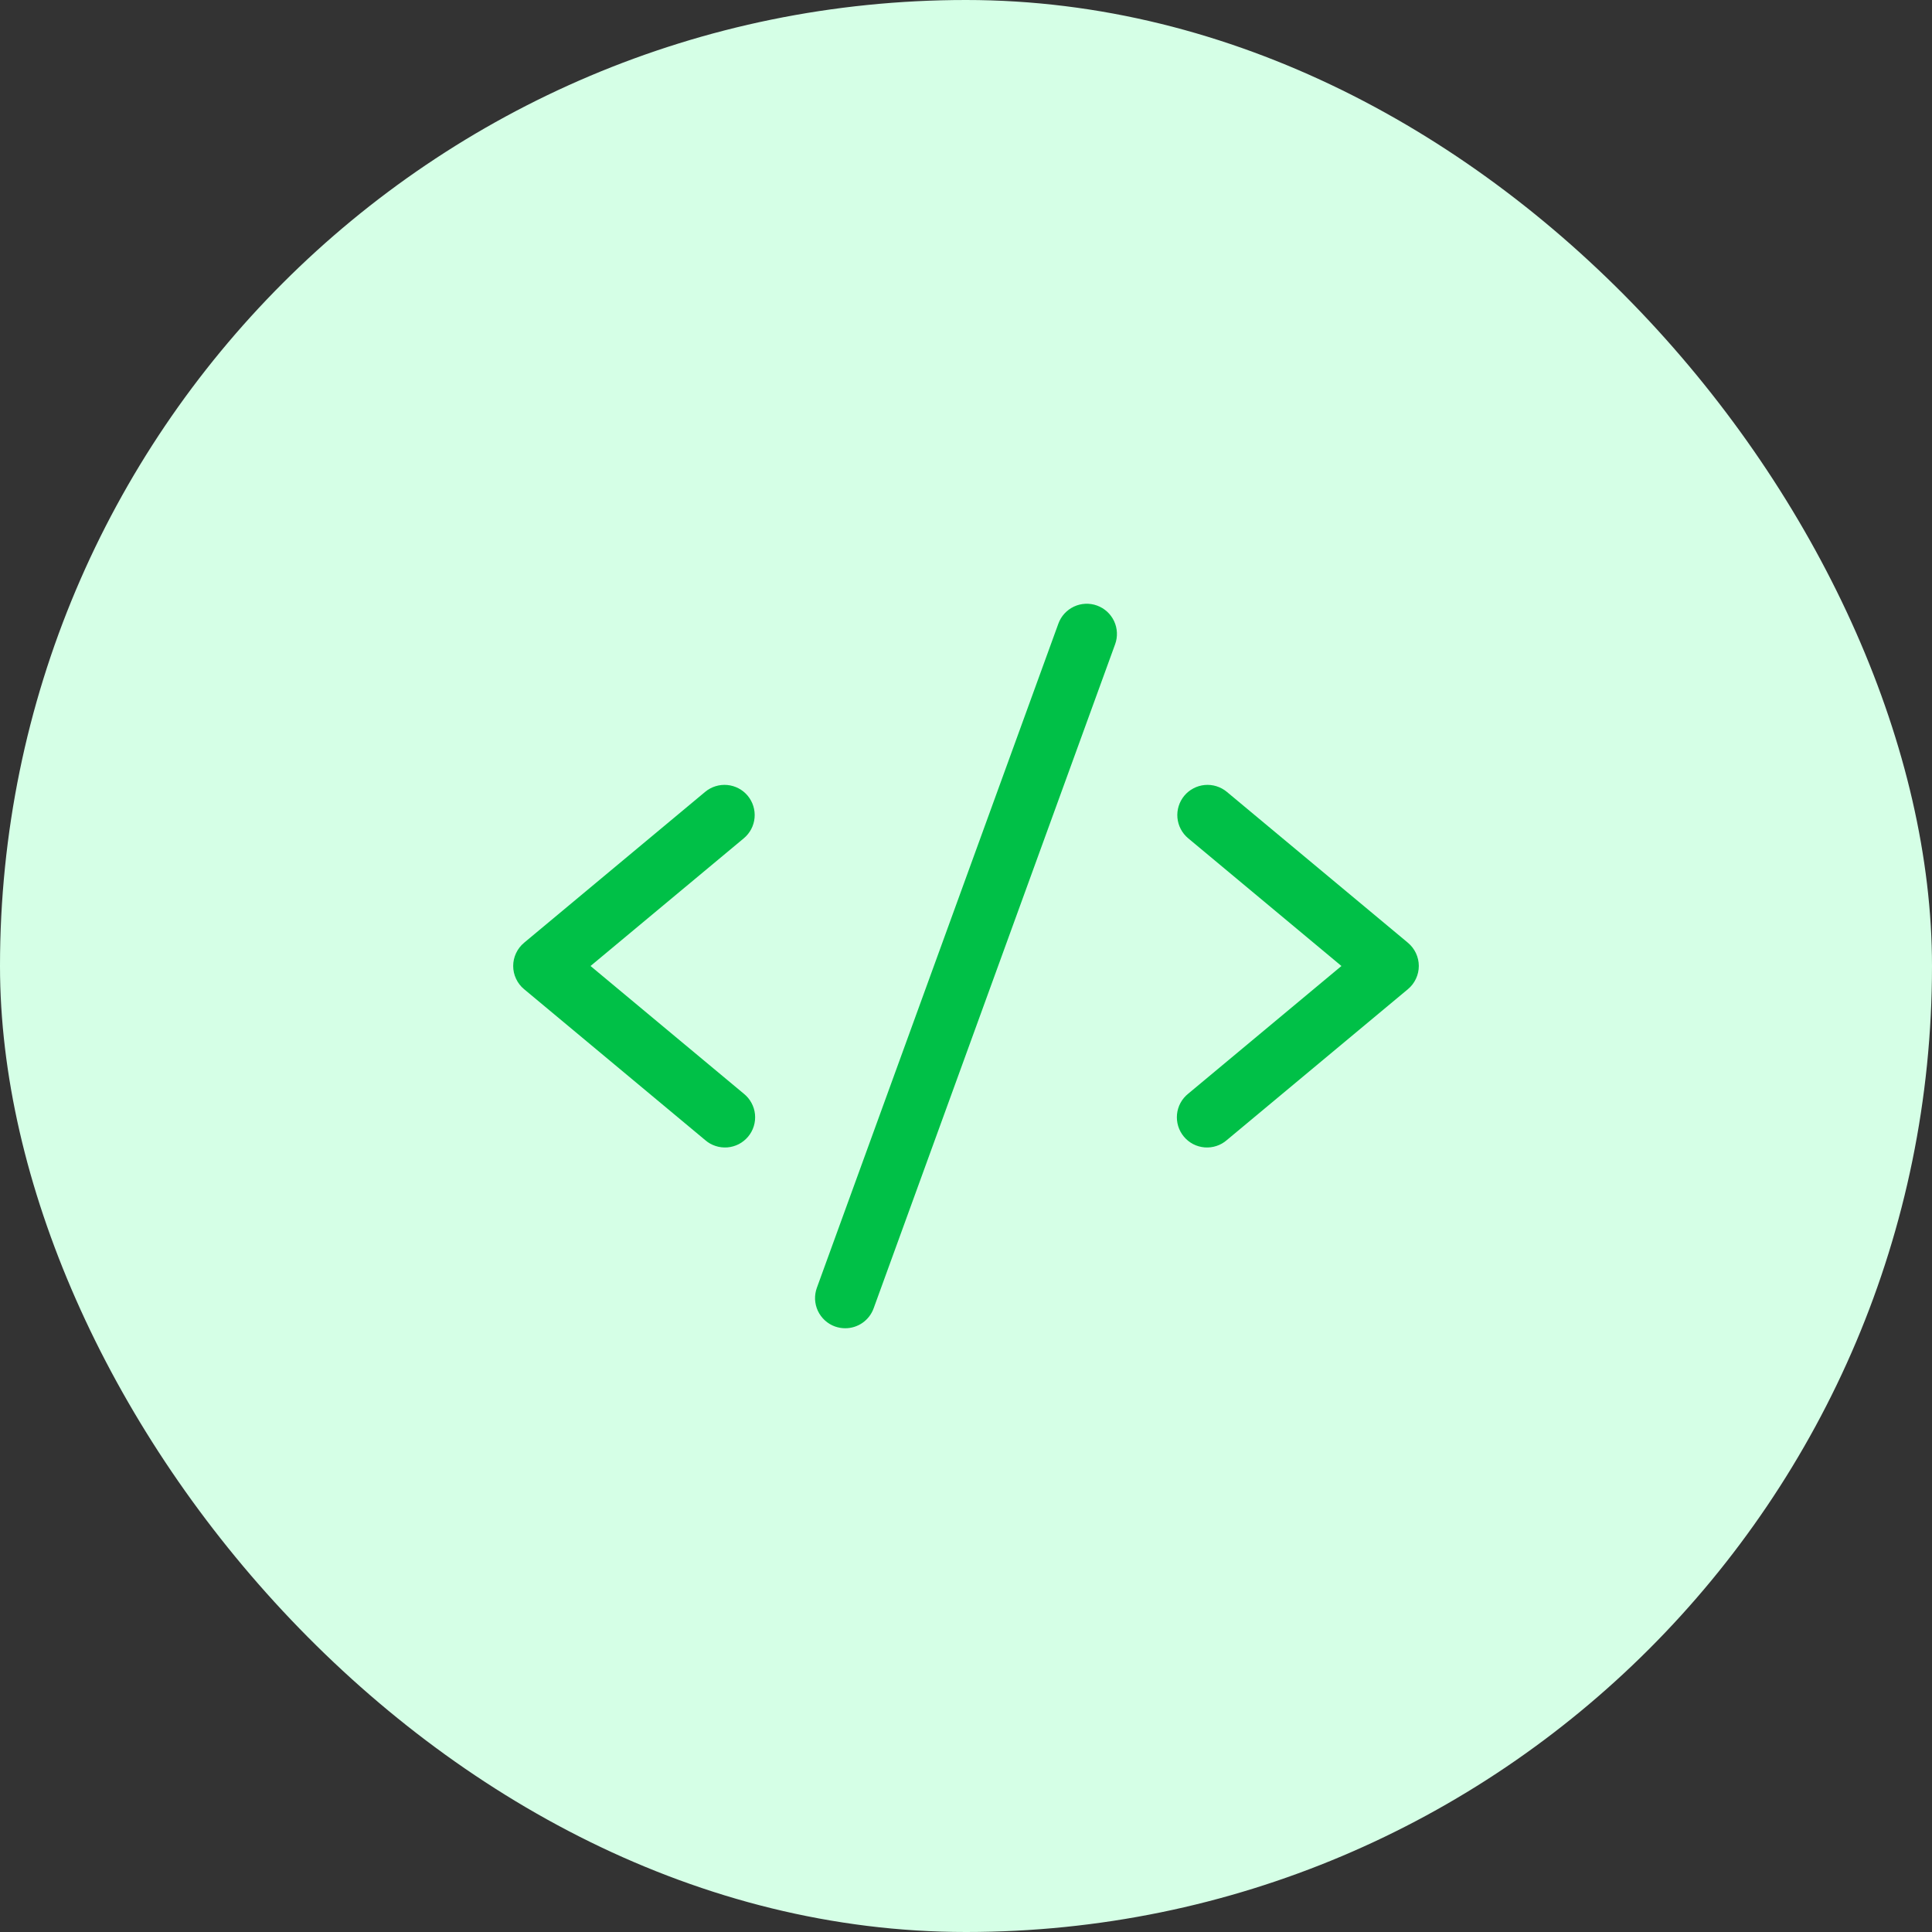 <svg width="64" height="64" viewBox="0 0 64 64" fill="none" xmlns="http://www.w3.org/2000/svg">
<rect x="0" y="0" width="64" height="64" fill="#333333" stroke="none"/>
<rect width="64" height="64" rx="32" fill="#D5FFE6"/>
<path d="M24.64 27.769L19.562 32L24.64 36.231C24.744 36.314 24.83 36.417 24.893 36.534C24.957 36.651 24.997 36.779 25.01 36.912C25.023 37.044 25.01 37.178 24.971 37.305C24.932 37.432 24.868 37.55 24.783 37.652C24.698 37.754 24.593 37.838 24.476 37.9C24.357 37.961 24.228 37.998 24.096 38.009C23.963 38.019 23.83 38.004 23.704 37.962C23.577 37.921 23.46 37.855 23.36 37.767L17.36 32.767C17.247 32.674 17.157 32.556 17.095 32.423C17.032 32.291 17 32.146 17 31.999C17 31.853 17.032 31.708 17.095 31.575C17.157 31.443 17.247 31.325 17.36 31.231L23.36 26.231C23.564 26.061 23.827 25.98 24.091 26.004C24.355 26.028 24.599 26.156 24.769 26.36C24.938 26.564 25.02 26.827 24.996 27.091C24.972 27.355 24.844 27.599 24.64 27.769ZM46.64 31.231L40.64 26.231C40.539 26.147 40.422 26.084 40.297 26.045C40.172 26.006 40.04 25.992 39.909 26.004C39.778 26.016 39.651 26.053 39.535 26.115C39.418 26.176 39.315 26.259 39.231 26.36C39.062 26.564 38.98 26.827 39.004 27.091C39.028 27.355 39.156 27.599 39.36 27.769L44.437 32L39.36 36.231C39.256 36.314 39.17 36.417 39.106 36.534C39.043 36.651 39.003 36.779 38.99 36.912C38.977 37.044 38.99 37.178 39.029 37.305C39.068 37.432 39.132 37.55 39.217 37.652C39.302 37.754 39.406 37.838 39.524 37.9C39.642 37.961 39.772 37.998 39.904 38.009C40.037 38.019 40.17 38.004 40.296 37.962C40.423 37.921 40.539 37.855 40.64 37.767L46.64 32.767C46.752 32.674 46.843 32.556 46.905 32.423C46.967 32.291 47 32.146 47 31.999C47 31.853 46.967 31.708 46.905 31.575C46.843 31.443 46.752 31.325 46.64 31.231ZM36.341 20.06C36.218 20.015 36.087 19.995 35.956 20.001C35.824 20.007 35.696 20.038 35.577 20.094C35.458 20.15 35.351 20.228 35.262 20.325C35.173 20.422 35.105 20.535 35.06 20.659L27.06 42.659C27.015 42.782 26.995 42.913 27 43.045C27.006 43.176 27.038 43.305 27.093 43.424C27.149 43.543 27.228 43.65 27.325 43.739C27.422 43.828 27.535 43.897 27.659 43.941C27.768 43.98 27.884 44 28 44C28.205 44 28.406 43.937 28.574 43.819C28.742 43.701 28.87 43.534 28.94 43.341L36.94 21.341C36.985 21.218 37.005 21.087 36.999 20.956C36.993 20.824 36.962 20.696 36.906 20.577C36.85 20.458 36.772 20.351 36.675 20.262C36.578 20.174 36.465 20.105 36.341 20.06Z" fill="#00C047"/>
</svg>
